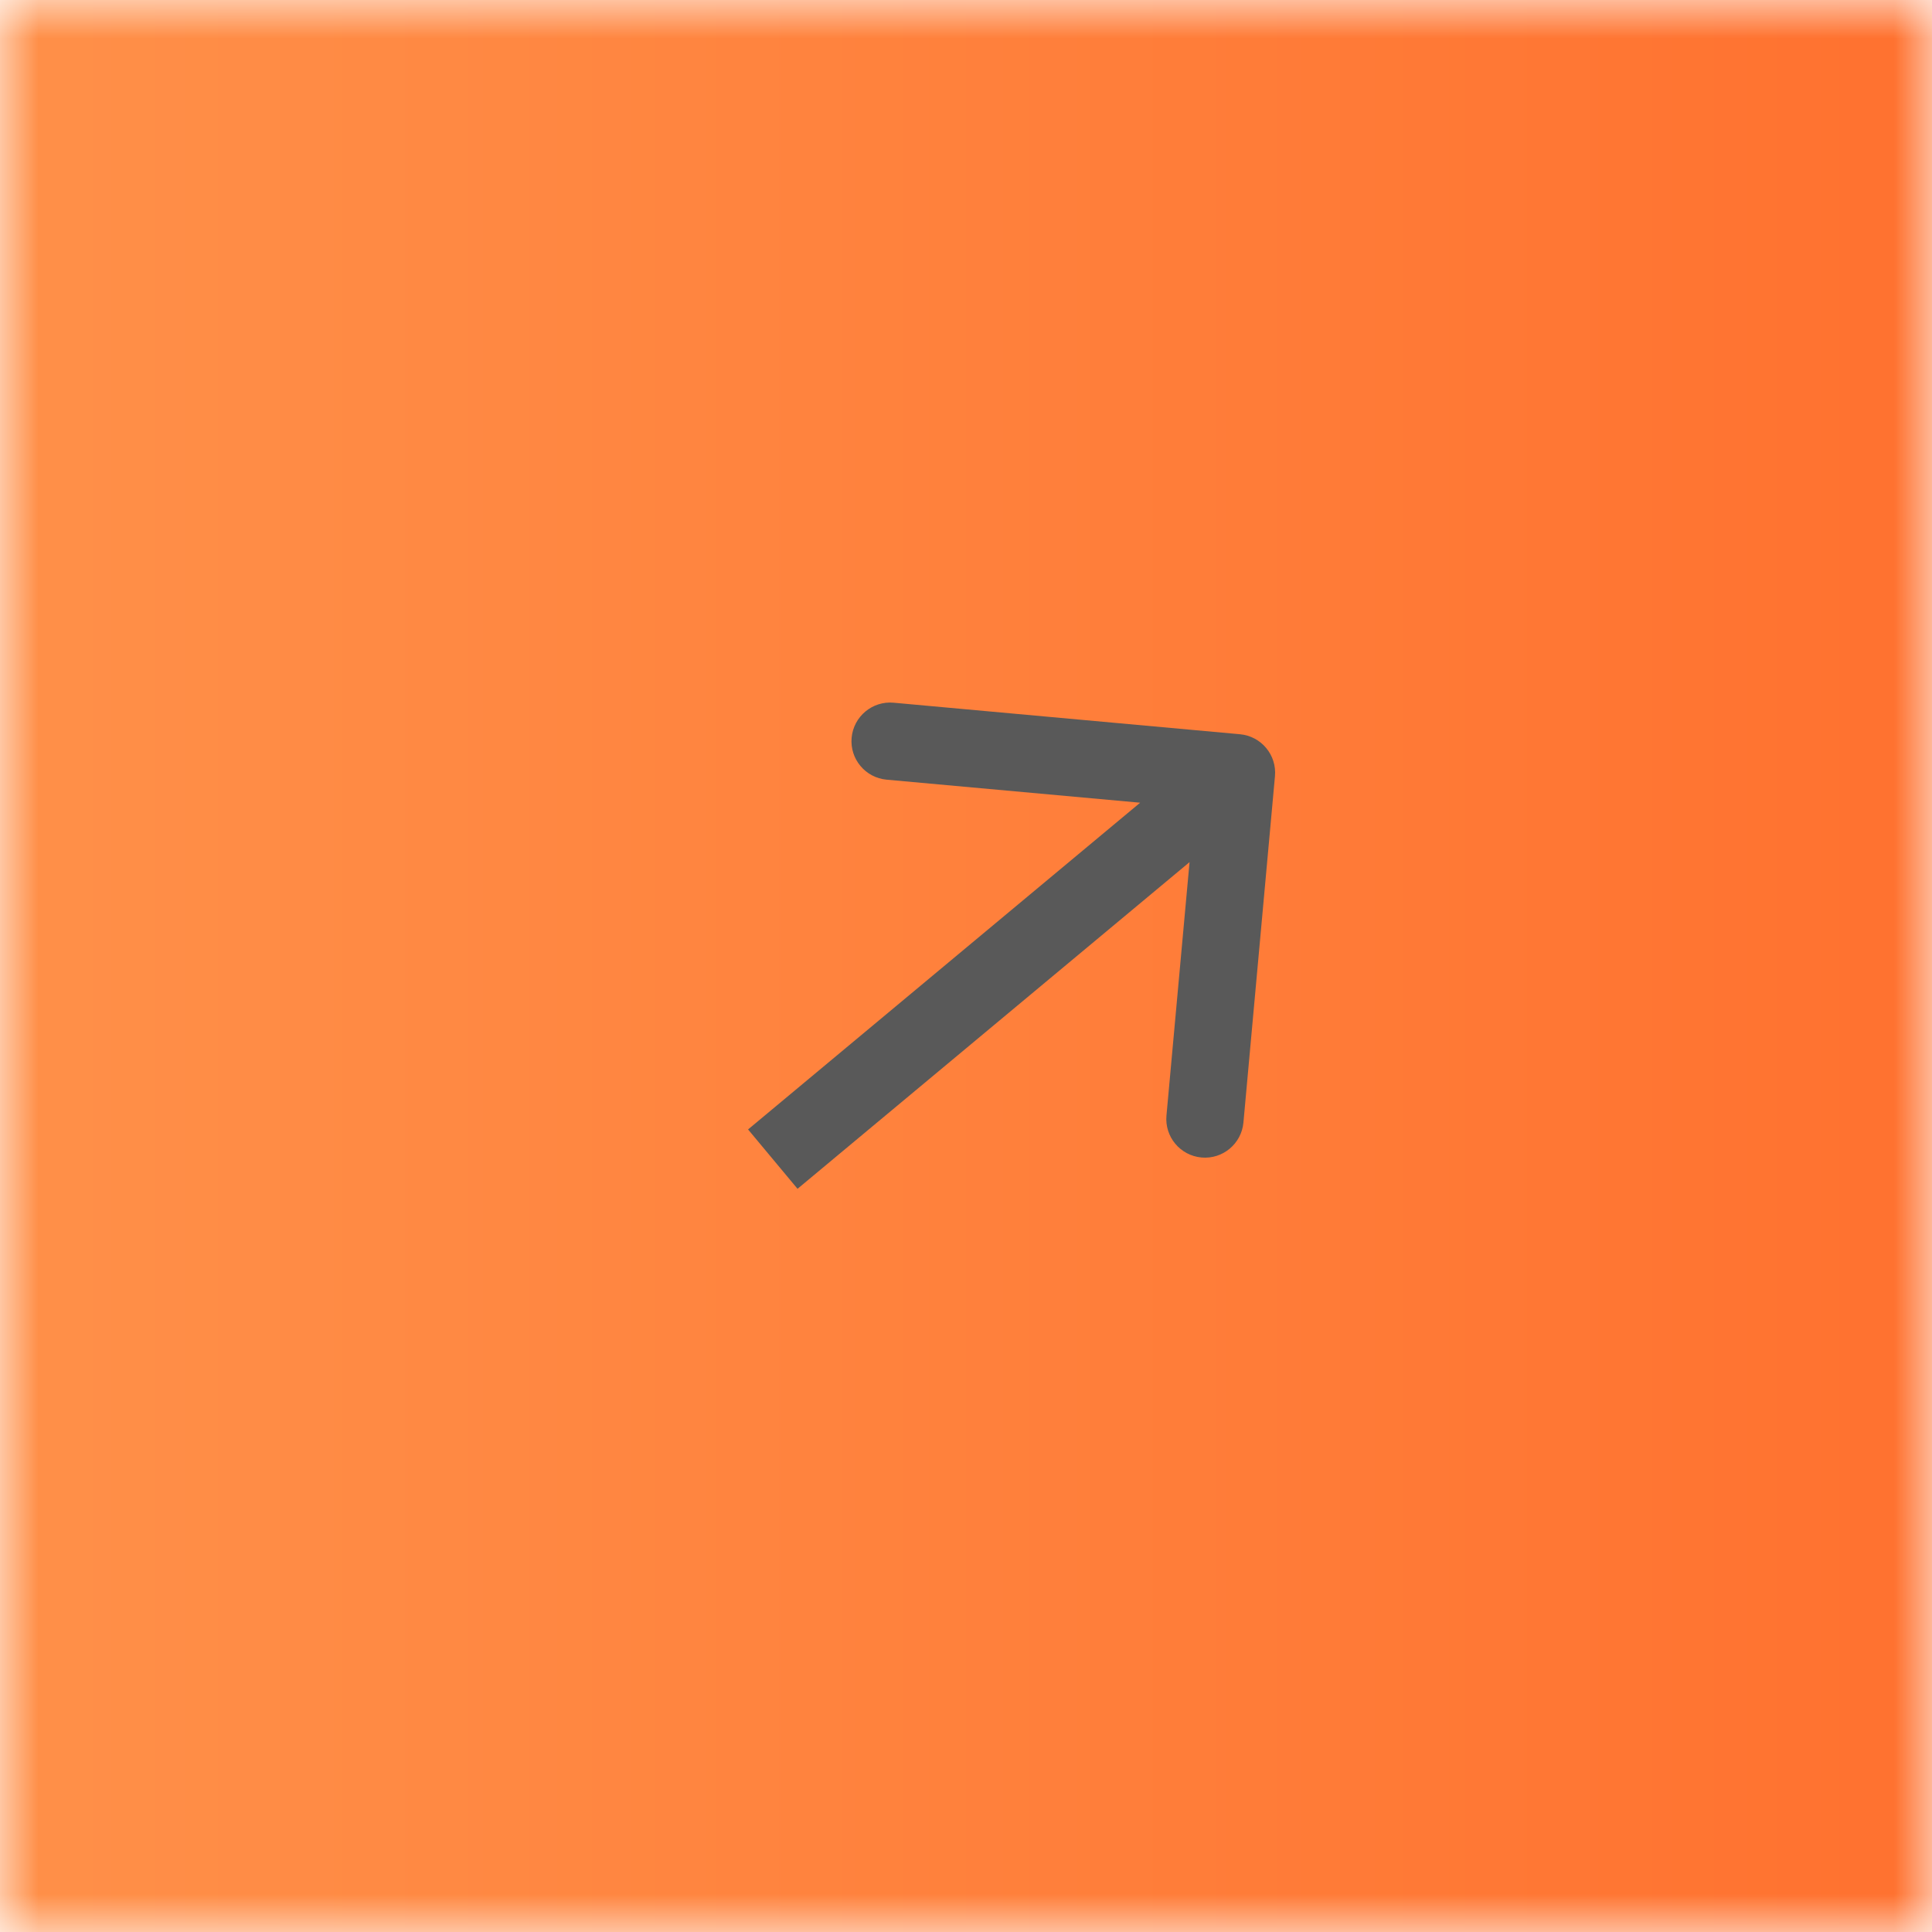 <?xml version="1.0" encoding="UTF-8"?> <svg xmlns="http://www.w3.org/2000/svg" width="25" height="25" viewBox="0 0 25 25" fill="none"><g clip-path="url(#clip0_2547_2840)"><mask id="mask0_2547_2840" style="mask-type:luminance" maskUnits="userSpaceOnUse" x="0" y="0" width="25" height="25"><path d="M0 1.09279e-06L1.09278e-06 25L25 25L25 0L0 1.09279e-06Z" fill="white"></path></mask><g mask="url(#mask0_2547_2840)"><path d="M0 1.09279e-06L1.09278e-06 25L25 25L25 0L0 1.09279e-06Z" fill="url(#paint0_linear_2547_2840)"></path><path d="M16.498 10.044C16.523 9.769 16.32 9.526 16.045 9.501L11.563 9.093C11.289 9.068 11.045 9.271 11.02 9.546C10.995 9.821 11.198 10.064 11.473 10.089L15.457 10.451L15.094 14.435C15.069 14.71 15.272 14.953 15.547 14.978C15.822 15.003 16.065 14.8 16.09 14.525L16.498 10.044ZM10 14.999L10.32 15.383L16.32 10.383L16 9.999L15.68 9.615L9.68 14.615L10 14.999Z" fill="#595959"></path></g></g><defs><linearGradient id="paint0_linear_2547_2840" x1="5.46391e-07" y1="12.5" x2="25" y2="12.5" gradientUnits="userSpaceOnUse"><stop stop-color="#FF9049"></stop><stop offset="1" stop-color="#FF712F"></stop></linearGradient><clipPath id="clip0_2547_2840"><rect width="25" height="25" fill="white" transform="translate(1.09278e-06 25) rotate(-90)"></rect></clipPath></defs></svg> 